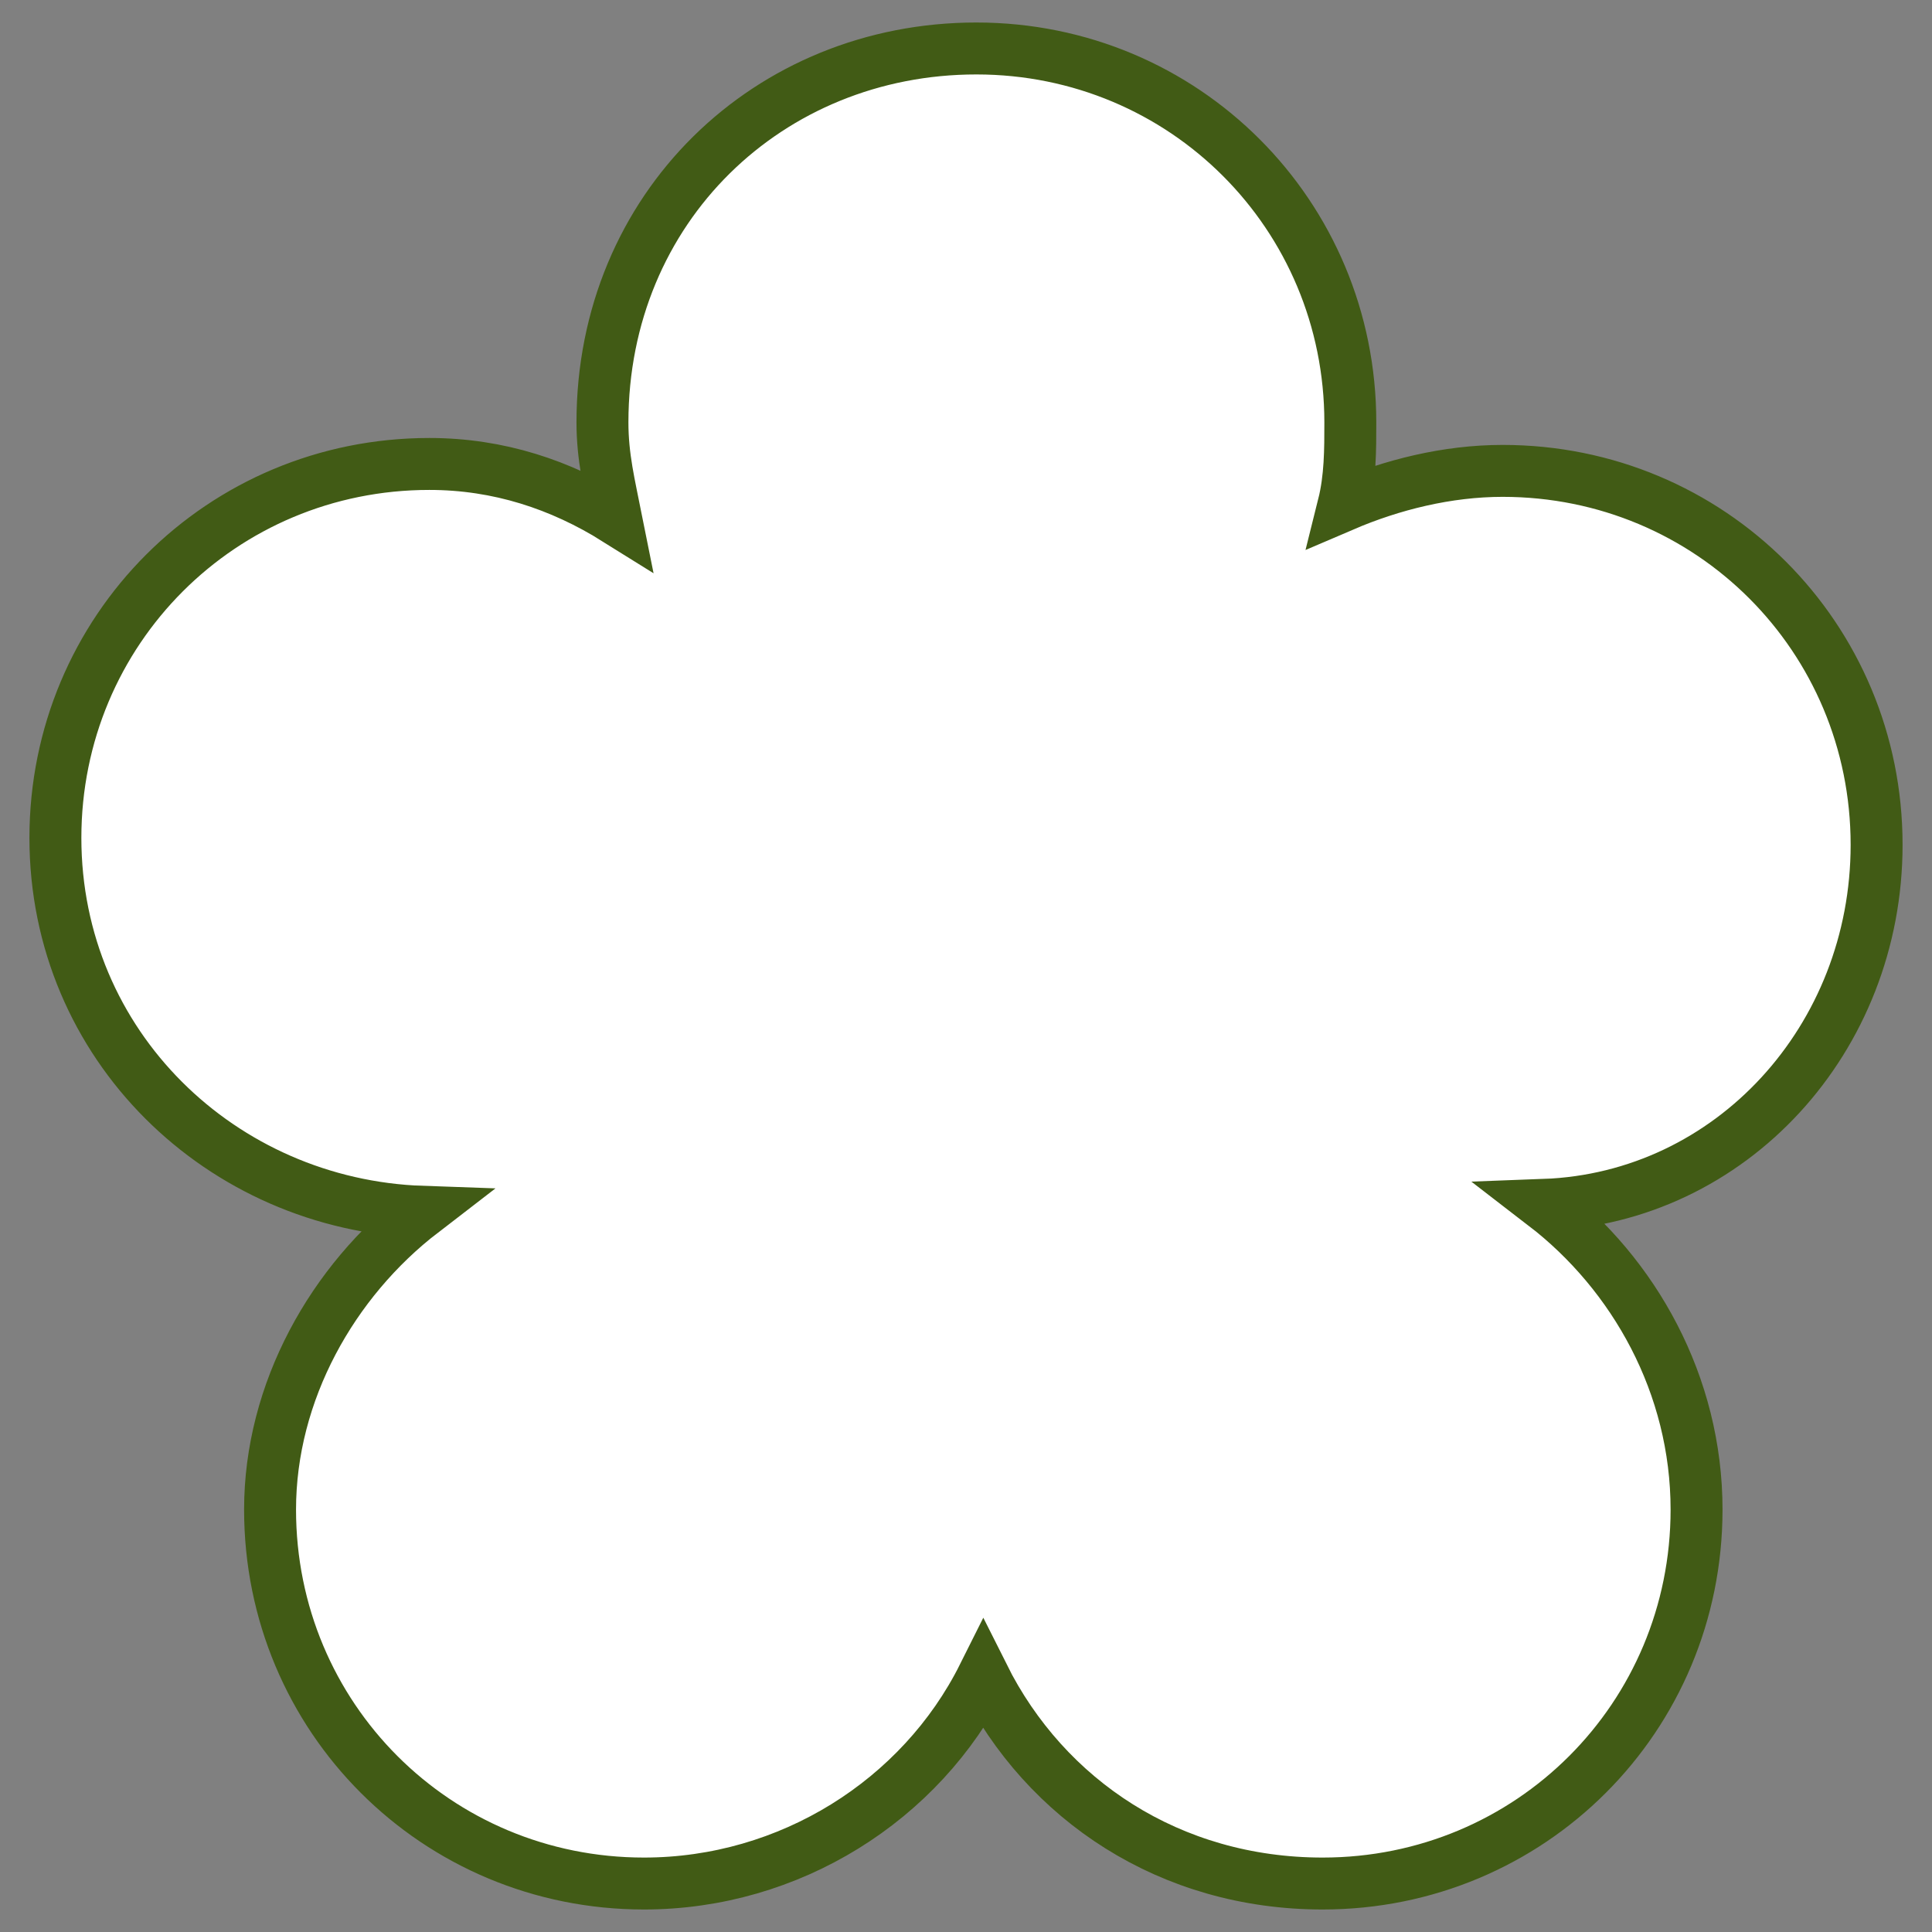 <?xml version="1.0" encoding="utf-8"?>
<!-- Generator: Adobe Illustrator 27.0.0, SVG Export Plug-In . SVG Version: 6.00 Build 0)  -->
<svg version="1.1" id="Layer_1" xmlns="http://www.w3.org/2000/svg" xmlns:xlink="http://www.w3.org/1999/xlink" x="0px" y="0px"
	 viewBox="0 0 27.9 27.9" style="enable-background:new 0 0 27.9 27.9;" xml:space="preserve">
<rect x="0" y="0" width="27.9" height="27.9" fill="#808080" stroke="none"/>
<style type="text/css">
	.st0{fill:#FFFFFF;stroke:#415B15;stroke-width:0.75;stroke-miterlimit:10;}
</style>
<path class="st0" d="M27.1,12.2c0-3-2.4-5.4-5.4-5.4c-0.8,0-1.6,0.2-2.3,0.5c0.1-0.4,0.1-0.8,0.1-1.2c0-3-2.4-5.4-5.4-5.4
	S8.7,3,8.7,6.1c0,0.5,0.1,0.9,0.2,1.4C8.1,7,7.2,6.7,6.2,6.7c-3,0-5.4,2.4-5.4,5.4s2.4,5.3,5.3,5.4c-1.3,1-2.2,2.6-2.2,4.3
	c0,3,2.4,5.4,5.4,5.4c2.1,0,4-1.2,4.9-3c0.9,1.8,2.7,3,4.9,3c3,0,5.4-2.4,5.4-5.4c0-1.8-0.9-3.4-2.2-4.4C25,17.3,27.1,15,27.1,12.2
	L27.1,12.2z"/>
</svg>

